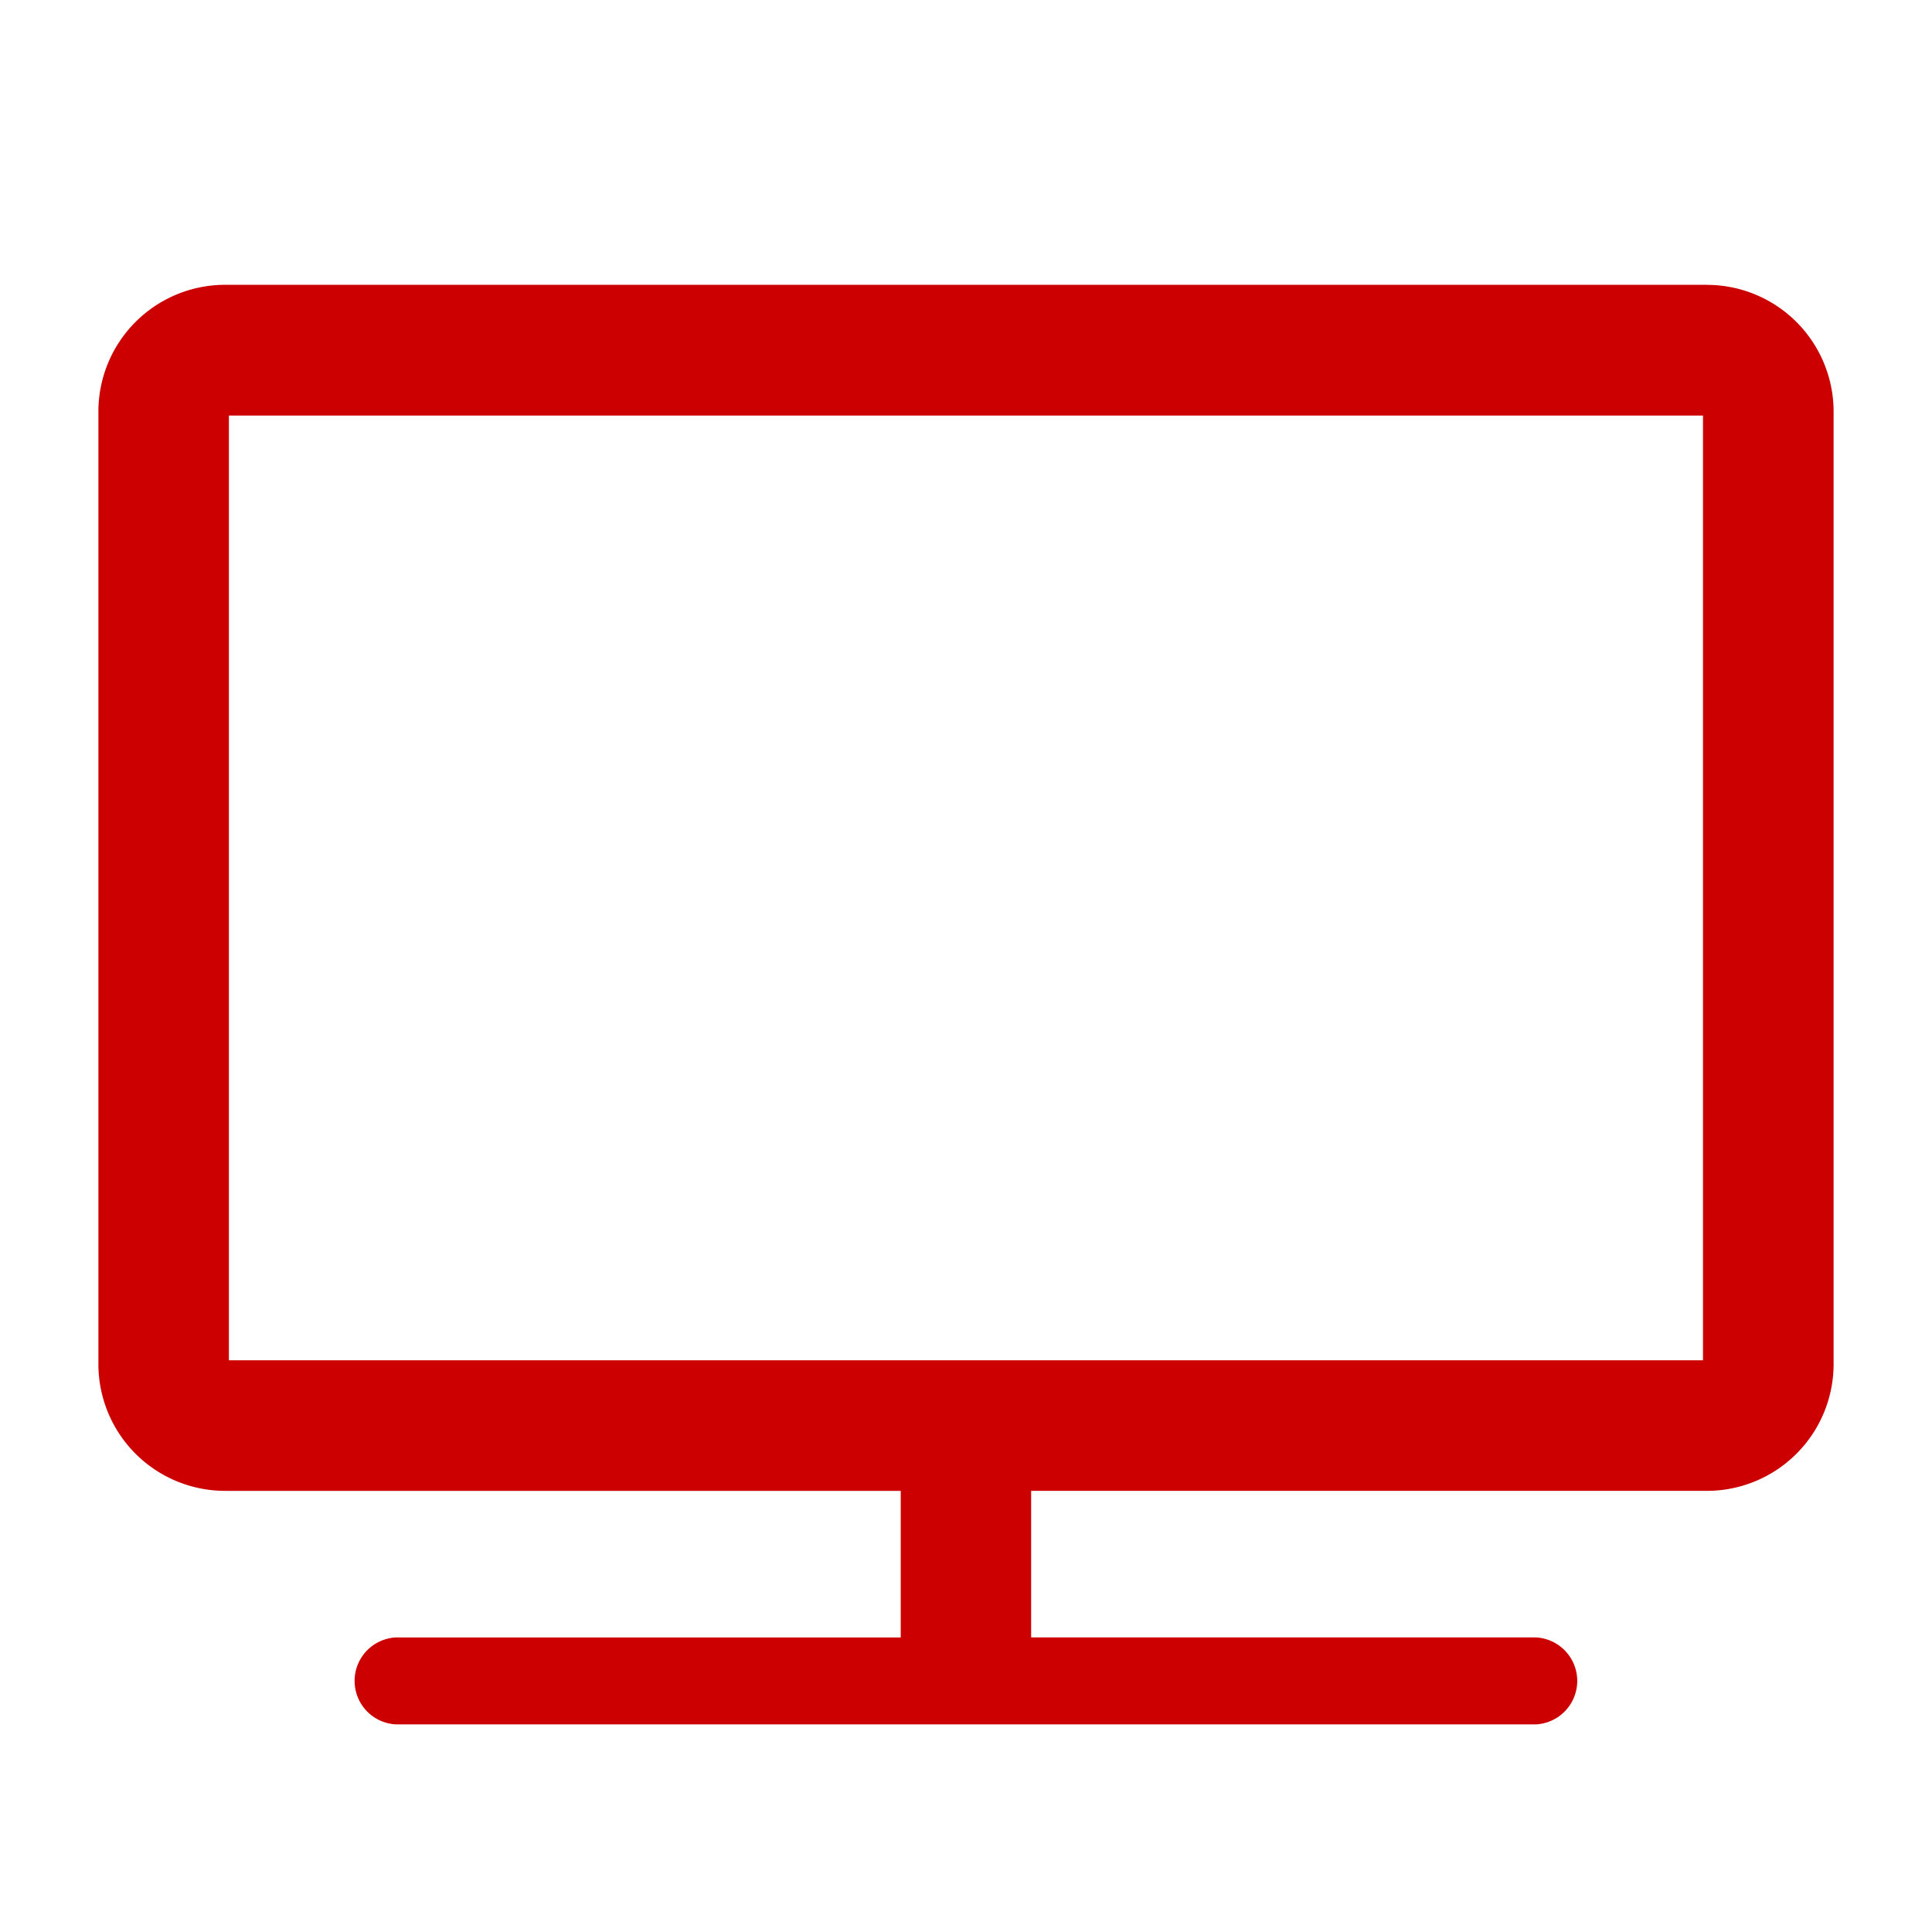 <svg height="60" viewBox="0 0 60 60" width="60" xmlns="http://www.w3.org/2000/svg"><path d="m52.888 42.245h-45.779v-29.34h45.779zm.128-33.4h-46.028a3.937 3.937 0 0 0 -3.932 3.932v29.591a3.937 3.937 0 0 0 3.928 3.932h20.989v4.552h-15.682a1.352 1.352 0 0 0 0 2.7h35.413a1.352 1.352 0 0 0 0-2.7h-15.681v-4.552h20.989a3.937 3.937 0 0 0 3.932-3.933v-29.59a3.937 3.937 0 0 0 -3.928-3.93z" fill="#CC0000"/><path d="m0 0h60v60h-60z" fill="none"/></svg>